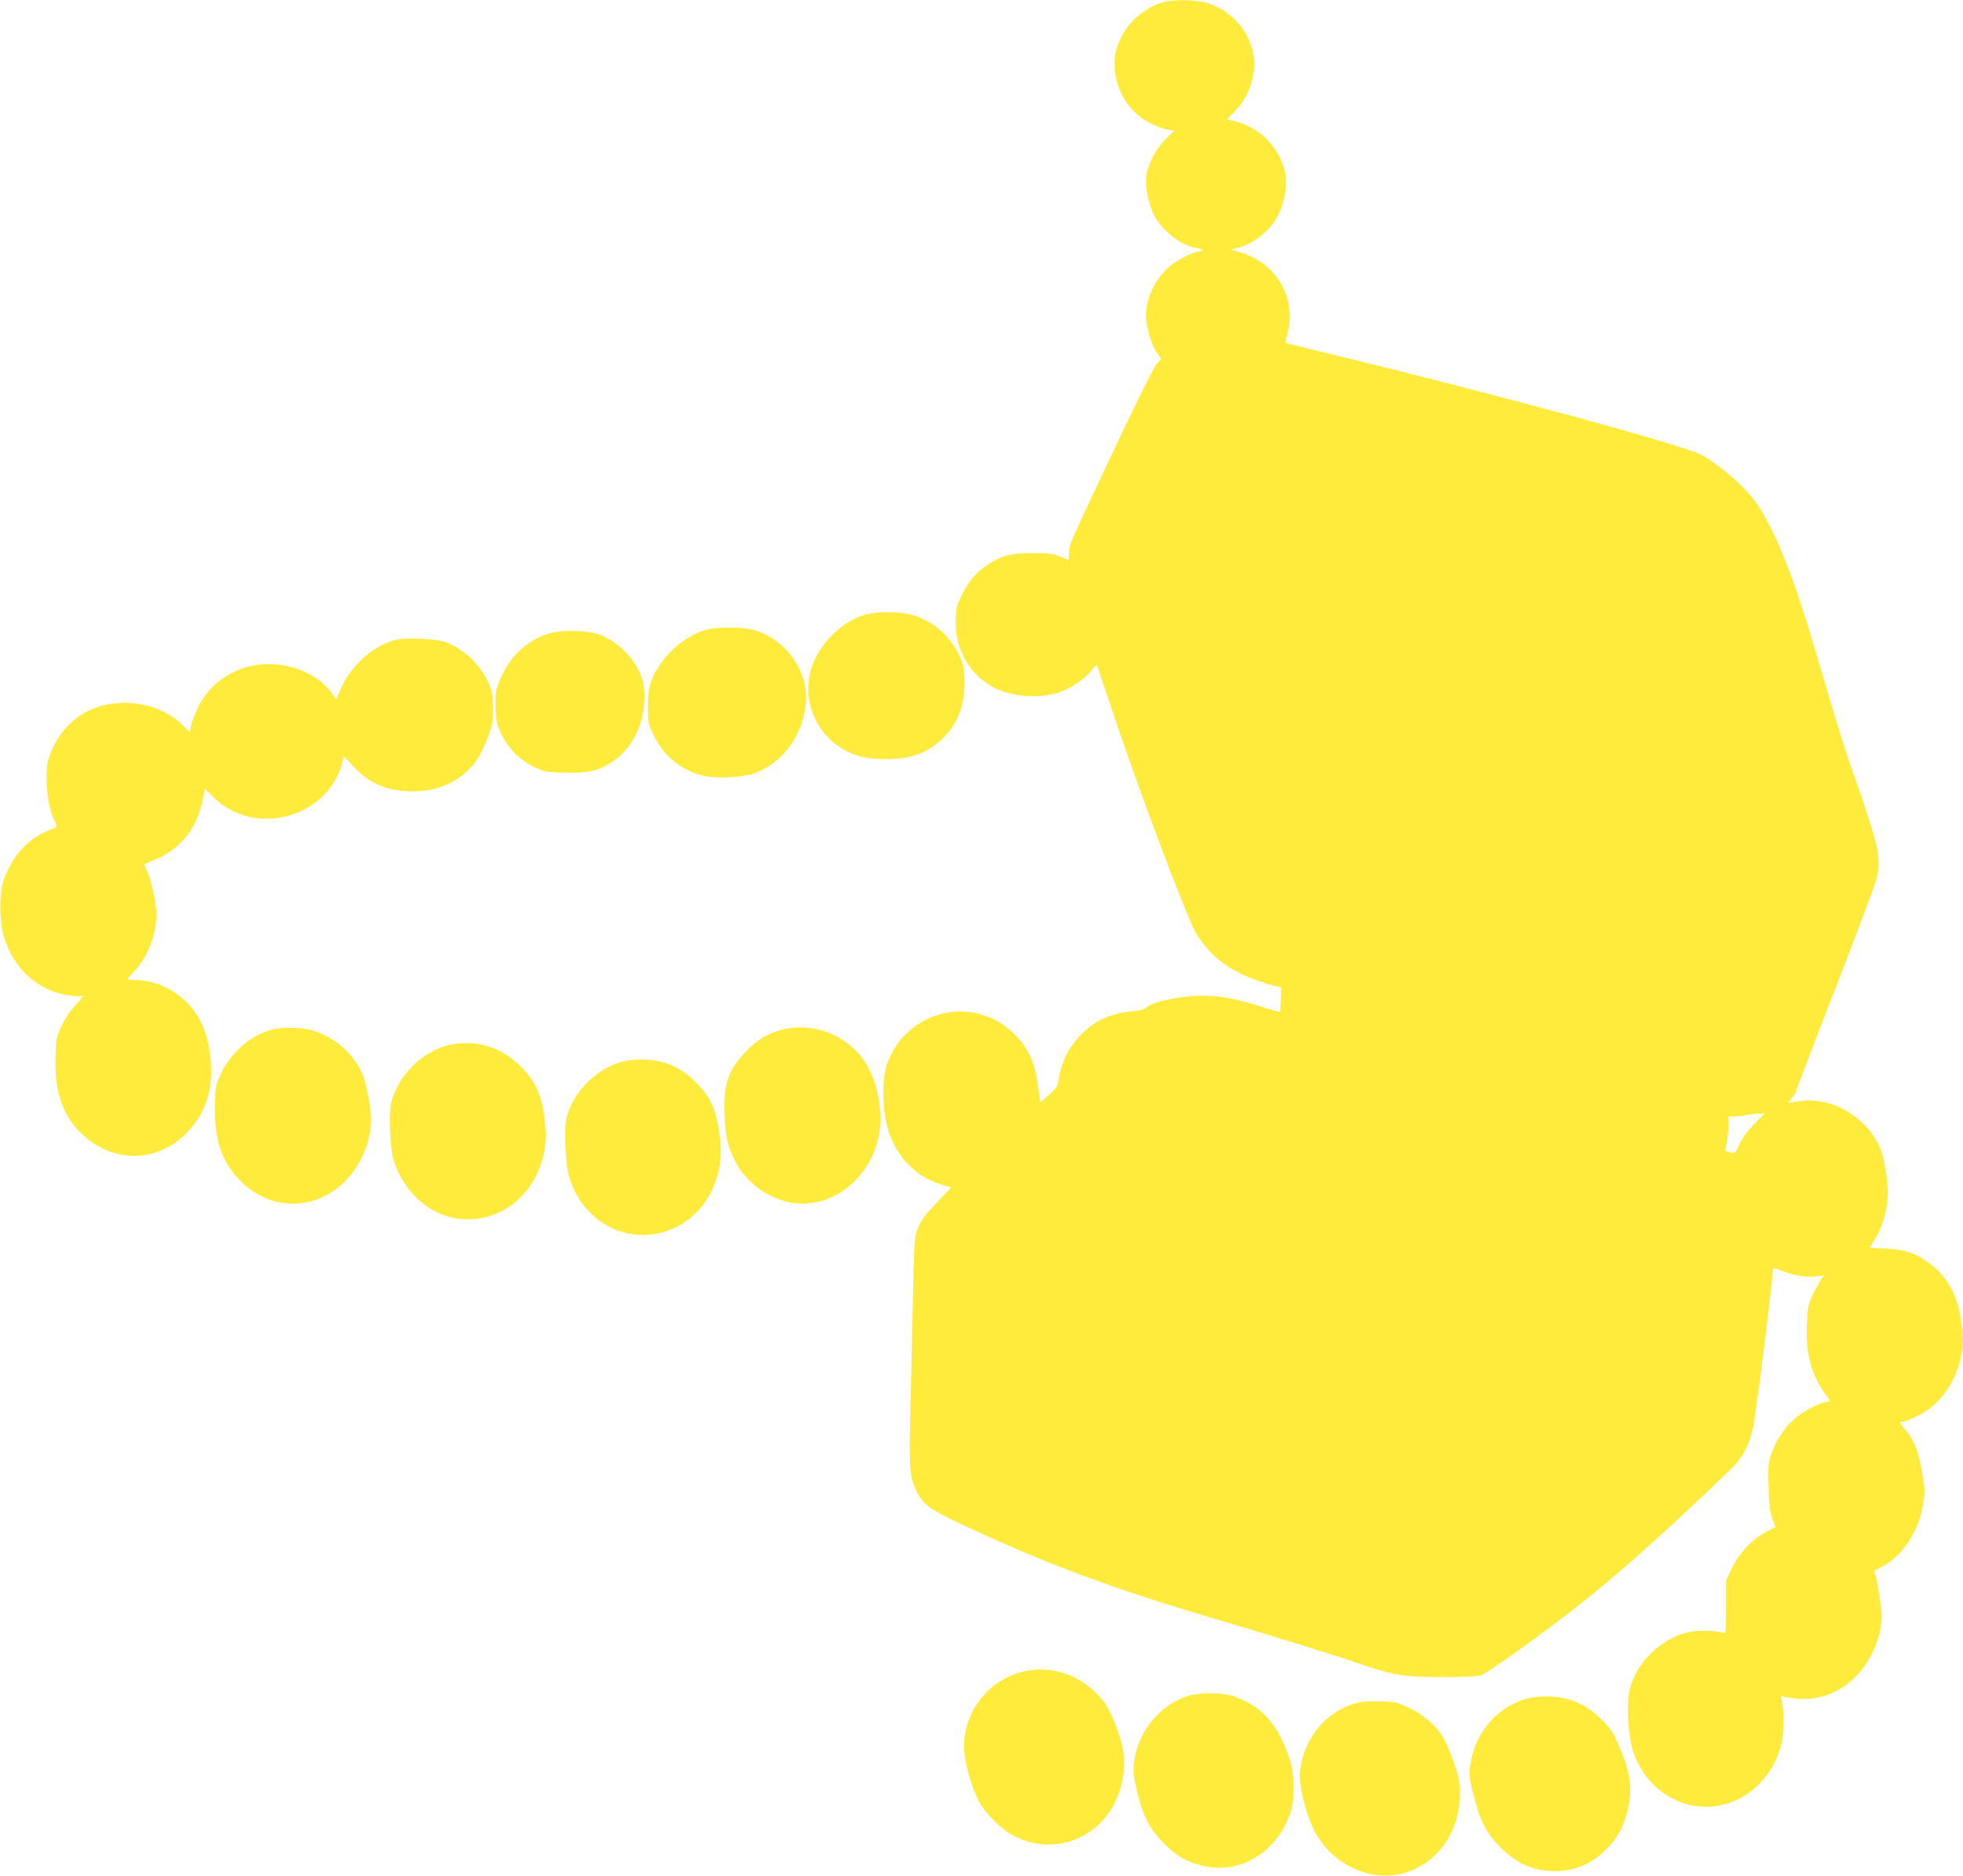 <?xml version="1.0" standalone="no"?>
<!DOCTYPE svg PUBLIC "-//W3C//DTD SVG 20010904//EN"
 "http://www.w3.org/TR/2001/REC-SVG-20010904/DTD/svg10.dtd">
<svg version="1.0" xmlns="http://www.w3.org/2000/svg"
 width="1280pt" height="1223pt" viewBox="0 0 1280 1223"
 preserveAspectRatio="xMidYMid meet">
<g transform="translate(0,1223) scale(0.1,-0.1)"
fill="#ffeb3b" stroke="none">
<path d="M7598 12219 c-117 -27 -234 -122 -287 -232 -40 -80 -49 -136 -40
-226 16 -144 103 -271 230 -335 38 -19 89 -38 112 -41 l44 -7 -57 -56 c-61
-62 -105 -142 -123 -227 -13 -63 7 -181 43 -258 49 -104 177 -207 278 -223 44
-7 58 -24 19 -24 -38 0 -159 -65 -205 -109 -97 -95 -149 -223 -137 -339 8 -80
35 -161 71 -215 l26 -39 -30 -32 c-18 -19 -124 -232 -277 -556 -294 -622 -294
-623 -295 -677 0 -24 -1 -43 -2 -43 -2 0 -28 10 -58 22 -47 19 -74 22 -180 22
-142 -1 -199 -16 -295 -80 -72 -47 -118 -102 -163 -193 -31 -63 -38 -88 -40
-152 -9 -188 77 -352 232 -443 116 -69 315 -86 449 -38 75 27 164 88 204 140
17 23 34 39 36 35 2 -5 41 -120 87 -258 175 -531 506 -1409 564 -1499 112
-173 258 -268 511 -335 l40 -10 -3 -81 c-2 -44 -5 -80 -7 -80 -2 0 -60 18
-129 39 -180 57 -297 75 -426 67 -132 -8 -272 -40 -308 -70 -21 -18 -45 -25
-104 -30 -42 -4 -103 -16 -135 -27 -171 -59 -306 -218 -336 -397 -12 -69 -15
-73 -68 -121 l-56 -50 -16 117 c-21 150 -63 239 -151 328 -268 267 -713 159
-835 -203 -26 -78 -29 -247 -5 -361 41 -202 176 -359 356 -413 l70 -21 -39
-42 c-21 -22 -64 -68 -95 -101 -38 -39 -66 -81 -82 -121 -24 -60 -25 -65 -35
-545 -6 -266 -14 -601 -17 -744 -7 -278 0 -346 45 -434 48 -93 93 -121 446
-281 468 -212 882 -363 1480 -540 424 -126 786 -238 950 -294 237 -81 299 -91
555 -91 134 0 226 4 245 11 55 20 464 316 690 498 257 207 527 450 927 833 86
82 123 146 157 273 16 59 131 974 131 1042 0 13 10 12 61 -9 74 -30 157 -43
224 -35 l48 5 -22 -31 c-12 -18 -36 -62 -53 -99 -28 -61 -32 -80 -36 -189 -7
-193 30 -333 119 -451 35 -47 37 -53 19 -53 -37 0 -119 -37 -184 -84 -81 -57
-149 -151 -183 -249 -24 -67 -25 -81 -21 -222 4 -117 9 -162 25 -206 l20 -55
-62 -33 c-88 -45 -176 -139 -223 -238 l-37 -78 0 -173 c0 -168 -1 -173 -20
-168 -49 14 -155 17 -210 7 -185 -34 -358 -199 -399 -380 -23 -99 -8 -319 27
-412 46 -121 113 -207 211 -271 288 -187 659 -25 751 327 16 64 19 203 6 274
l-9 43 32 -7 c176 -37 331 8 457 134 99 99 168 260 169 392 0 47 -28 232 -40
265 -6 14 -10 27 -10 29 0 3 24 17 53 31 130 66 236 225 265 398 15 87 15 99
-5 216 -22 136 -52 211 -110 279 -38 45 -40 51 -15 51 10 0 51 16 91 35 137
66 239 197 281 361 24 93 25 153 4 282 -25 158 -91 273 -205 357 -88 65 -155
87 -280 94 l-107 6 38 63 c48 79 80 196 80 293 0 82 -21 211 -44 276 -58 163
-230 300 -404 322 -39 5 -80 8 -90 6 -9 -2 -39 -6 -65 -9 l-49 -6 26 31 c14
17 26 35 26 41 0 5 116 310 259 676 142 367 264 691 270 720 14 67 14 126 0
194 -14 70 -80 280 -139 443 -65 178 -104 304 -260 835 -140 477 -263 787
-381 961 -71 105 -226 243 -360 321 -110 63 -1353 401 -2479 673 -129 32 -236
58 -238 60 -1 1 5 31 14 66 58 226 -72 451 -301 521 l-70 22 38 8 c87 18 190
90 247 173 57 83 90 232 70 319 -37 166 -164 295 -333 337 l-47 11 50 51 c125
125 163 320 92 472 -56 119 -161 207 -287 240 -64 16 -197 18 -257 4z m3841
-7317 c-43 -44 -77 -90 -95 -130 -28 -60 -30 -62 -59 -56 -16 4 -32 8 -33 9
-2 2 1 27 7 55 6 28 11 78 11 110 l0 60 38 1 c20 0 55 4 77 8 22 5 58 9 80 10
l41 1 -67 -68z"/>
<path d="M5670 8229 c-167 -32 -339 -200 -385 -374 -66 -254 93 -508 353 -564
74 -15 215 -14 290 4 90 21 158 59 224 126 98 98 143 224 137 384 -4 78 -9
100 -37 158 -66 134 -183 229 -323 262 -69 16 -187 18 -259 4z"/>
<path d="M4607 8125 c-114 -31 -232 -121 -308 -235 -57 -84 -74 -145 -74 -265
0 -106 1 -113 37 -188 67 -140 188 -237 335 -267 87 -18 254 -8 328 20 180 69
308 243 329 450 22 214 -132 428 -349 485 -72 18 -231 18 -298 0z"/>
<path d="M3590 8102 c-154 -41 -280 -163 -340 -329 -19 -53 -22 -77 -18 -161
3 -90 7 -106 40 -174 46 -92 122 -167 215 -211 63 -29 77 -32 192 -35 149 -5
222 11 309 68 132 85 214 247 214 424 1 60 -5 96 -21 138 -48 124 -165 237
-285 274 -79 24 -228 28 -306 6z"/>
<path d="M2591 8060 c-152 -32 -309 -172 -375 -334 l-23 -55 -34 45 c-84 113
-240 183 -406 184 -200 0 -379 -109 -463 -284 -21 -45 -41 -99 -45 -121 l-6
-40 -55 53 c-163 158 -461 186 -656 61 -99 -64 -183 -180 -213 -295 -25 -97
-6 -302 36 -386 11 -21 19 -41 19 -46 0 -5 -19 -15 -42 -23 -146 -48 -274
-197 -314 -365 -20 -84 -14 -250 12 -334 62 -207 224 -352 422 -380 41 -6 78
-8 83 -4 23 14 5 -14 -42 -63 -30 -32 -65 -84 -87 -131 -33 -72 -36 -84 -40
-198 -8 -221 43 -379 161 -497 207 -208 512 -204 707 10 126 137 170 307 136
523 -27 173 -100 294 -227 379 -74 50 -171 81 -250 81 -32 0 -59 2 -59 5 0 2
20 25 44 51 88 92 146 239 146 375 0 71 -37 234 -65 289 -9 17 -15 33 -13 35
2 2 27 13 57 25 170 66 283 203 320 385 l17 84 53 -54 c259 -262 731 -147 837
204 l17 60 64 -69 c102 -110 222 -160 385 -160 176 0 327 75 419 207 16 23 46
84 66 135 33 85 37 102 37 193 0 81 -4 111 -23 158 -49 126 -174 245 -294 283
-61 19 -242 27 -306 14z"/>
<path d="M1769 5516 c-135 -38 -262 -148 -327 -283 -36 -76 -37 -82 -40 -208
-6 -227 42 -371 167 -496 196 -196 486 -196 682 0 101 101 168 260 169 399 0
66 -29 228 -51 284 -57 146 -189 262 -344 303 -70 18 -192 18 -256 1z"/>
<path d="M5093 5515 c-87 -24 -154 -64 -223 -134 -120 -122 -154 -218 -146
-415 7 -149 17 -196 63 -294 70 -148 219 -259 382 -285 291 -45 570 219 571
538 0 192 -57 353 -164 459 -126 125 -314 176 -483 131z"/>
<path d="M2941 5419 c-182 -35 -352 -205 -392 -388 -15 -71 -5 -289 17 -361
70 -232 266 -391 483 -390 86 1 141 14 221 53 184 90 303 312 287 536 -15 199
-54 300 -161 407 -126 126 -286 176 -455 143z"/>
<path d="M4115 5318 c-193 -19 -388 -200 -424 -395 -13 -64 -3 -273 16 -348
58 -233 256 -397 483 -397 238 0 436 165 495 413 19 82 19 170 0 288 -21 127
-59 205 -144 291 -117 119 -250 166 -426 148z"/>
<path d="M6695 1336 c-234 -44 -408 -253 -409 -491 0 -94 45 -262 97 -360 42
-79 146 -182 224 -223 288 -151 621 3 703 324 35 136 24 248 -40 408 -39 96
-64 137 -118 193 -121 124 -292 180 -457 149z"/>
<path d="M7759 1176 c-182 -51 -327 -217 -361 -413 -13 -80 -7 -133 32 -273
35 -123 77 -197 160 -280 83 -84 147 -120 257 -146 249 -59 498 102 574 371
22 80 18 236 -10 320 -76 233 -181 351 -370 416 -64 22 -209 25 -282 5z"/>
<path d="M9957 1155 c-183 -50 -322 -201 -362 -392 -20 -94 -19 -113 16 -247
41 -162 84 -244 173 -331 109 -108 217 -155 356 -155 129 0 241 48 335 144 72
73 109 138 135 242 37 143 25 244 -48 419 -41 97 -53 117 -116 180 -106 107
-221 155 -366 154 -41 0 -97 -7 -123 -14z"/>
<path d="M8841 1125 c-200 -56 -341 -230 -365 -450 -9 -77 37 -265 90 -374
107 -219 359 -343 579 -286 210 55 357 243 372 475 3 47 1 110 -5 141 -13 68
-73 226 -107 279 -45 71 -125 140 -214 183 -81 39 -90 41 -191 44 -72 2 -122
-2 -159 -12z"/>
</g>
</svg>

